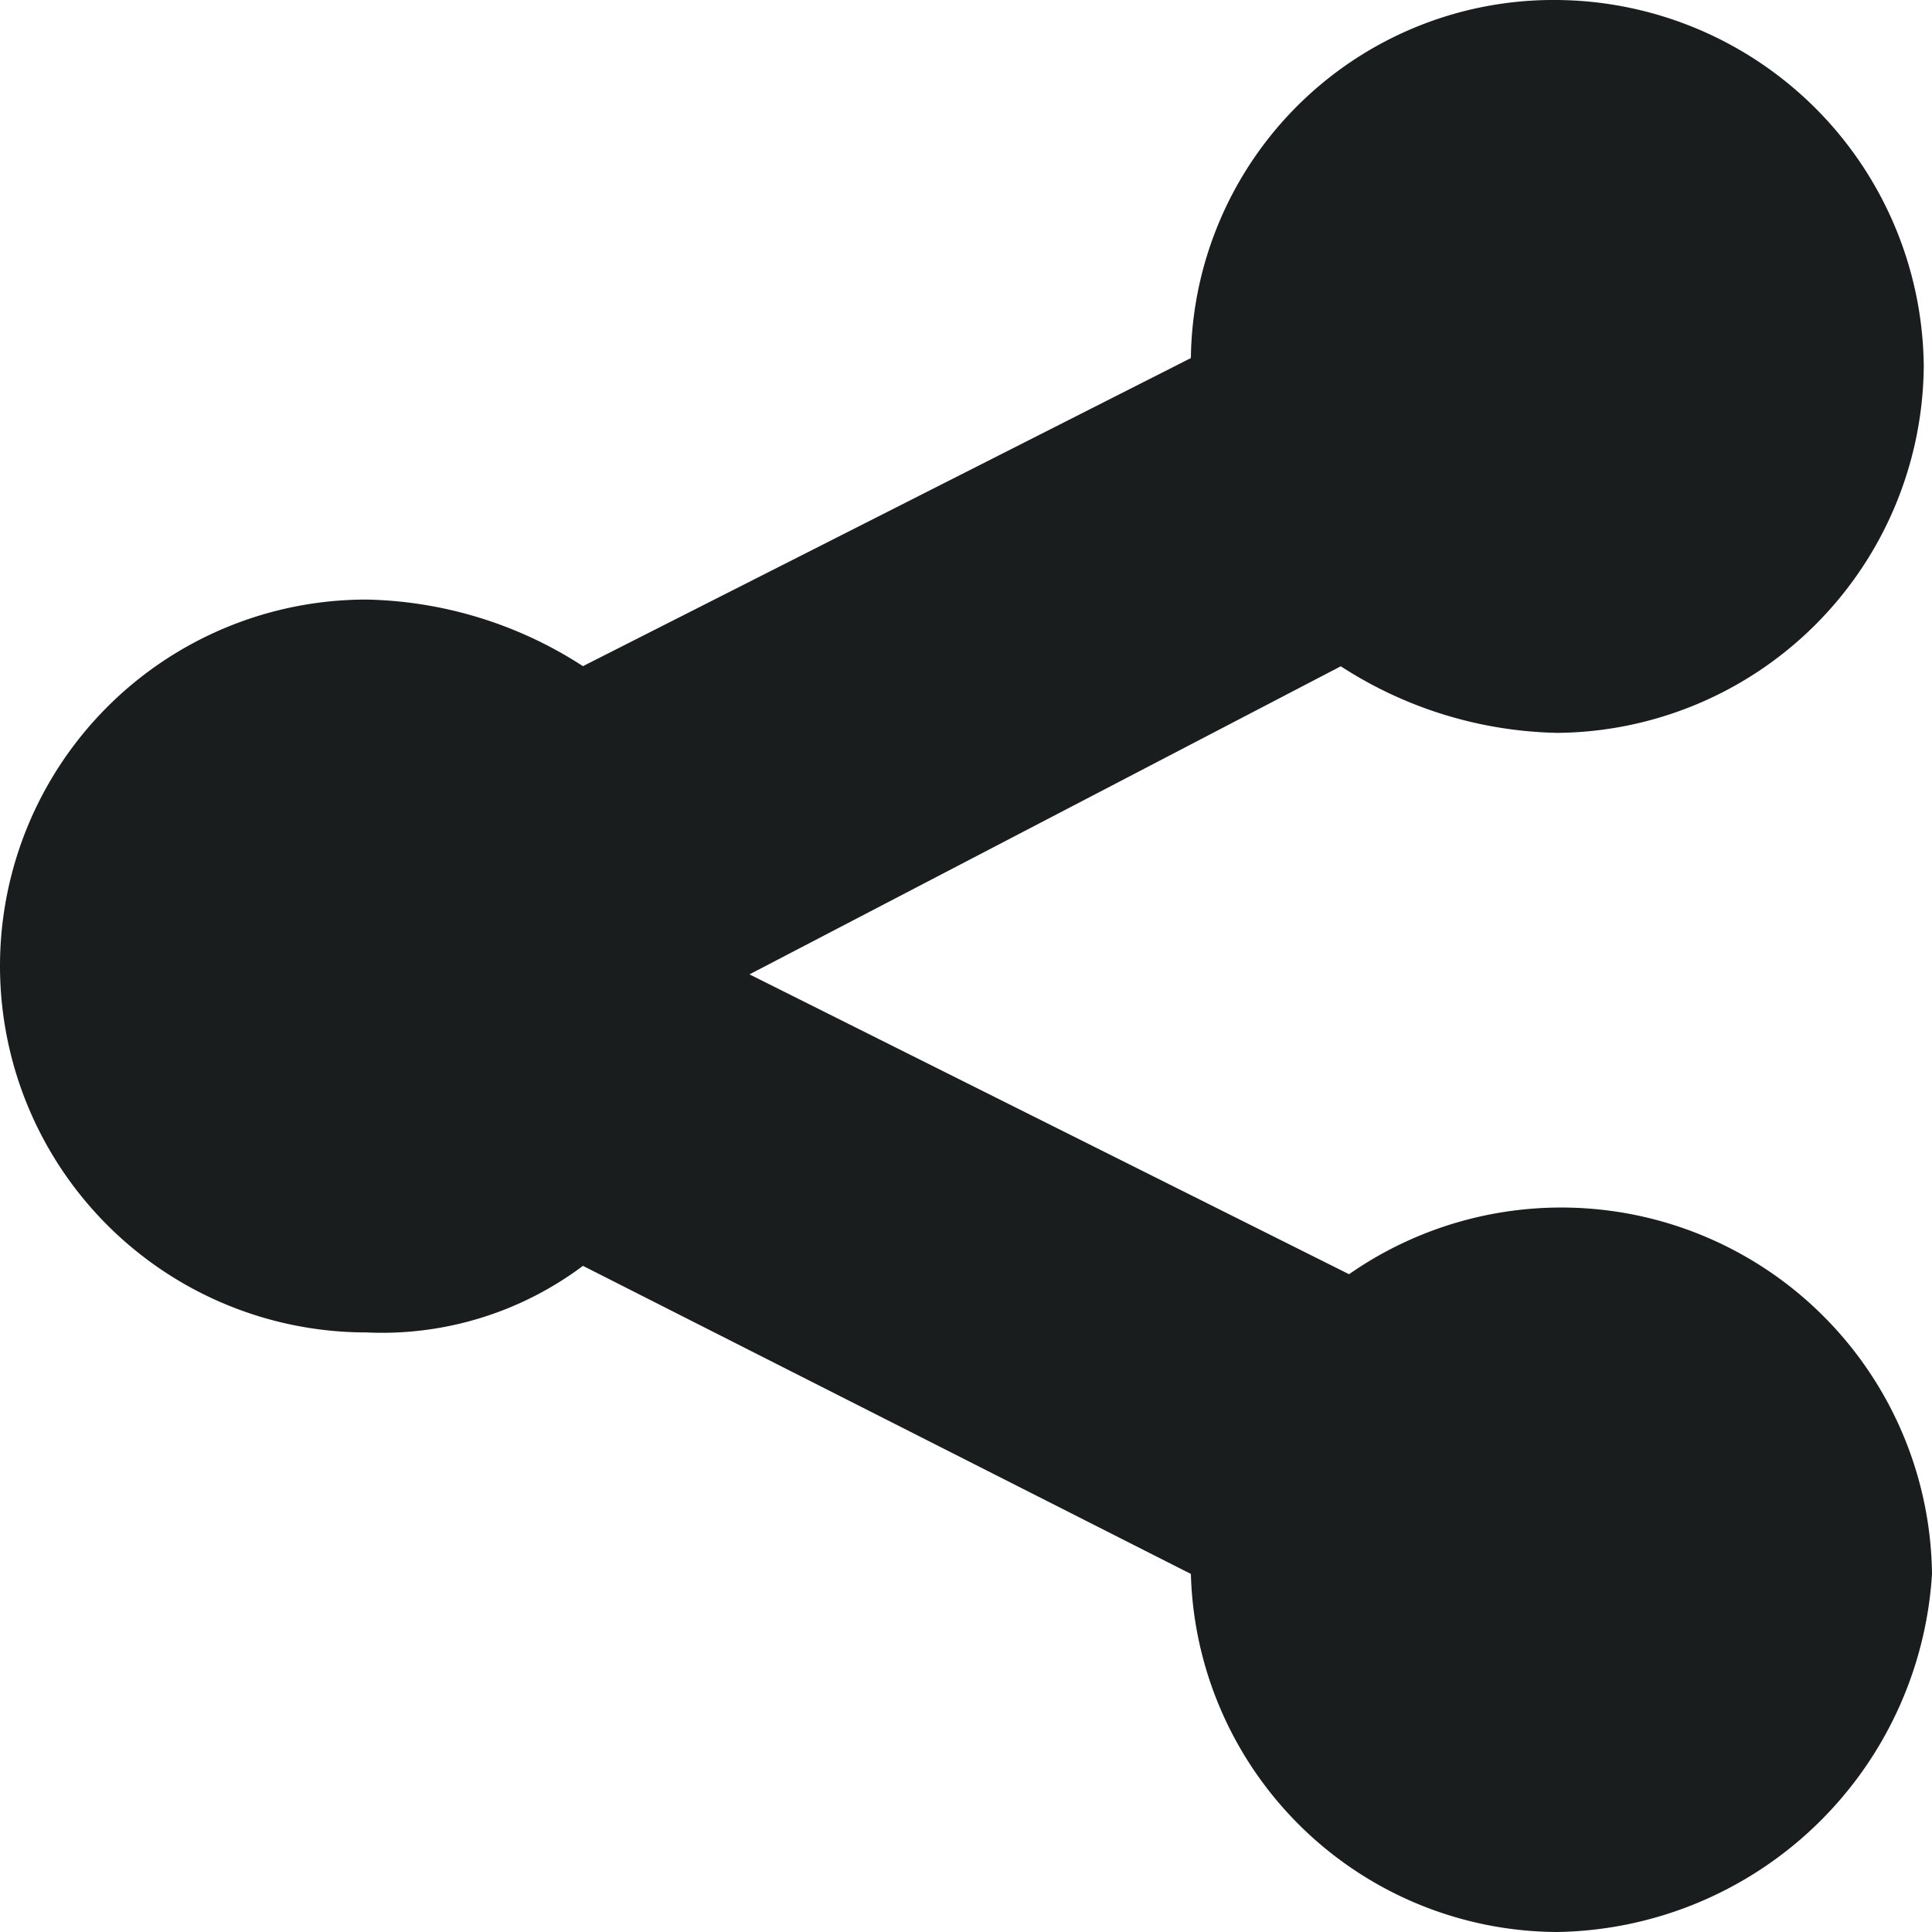 <svg xmlns="http://www.w3.org/2000/svg" width="15" height="15" viewBox="0 0 15 15">
  <path id="Share" d="M12.491,15.3a2.857,2.857,0,0,1-2.845-2.78l-4.72-2.392a2.6,2.6,0,0,1-1.681.517,2.845,2.845,0,1,1,0-5.69,3.2,3.2,0,0,1,1.681.517L9.646,3.08A2.815,2.815,0,0,1,12.491.3a2.87,2.87,0,0,1,2.845,2.845A2.87,2.87,0,0,1,12.491,5.99a3.2,3.2,0,0,1-1.681-.517L6.219,7.865l4.655,2.328A2.879,2.879,0,0,1,15.4,12.52a2.962,2.962,0,0,1-2.909,2.78Z" transform="translate(-0.4 -0.3)" fill="#1a1d1d"/>
</svg>
